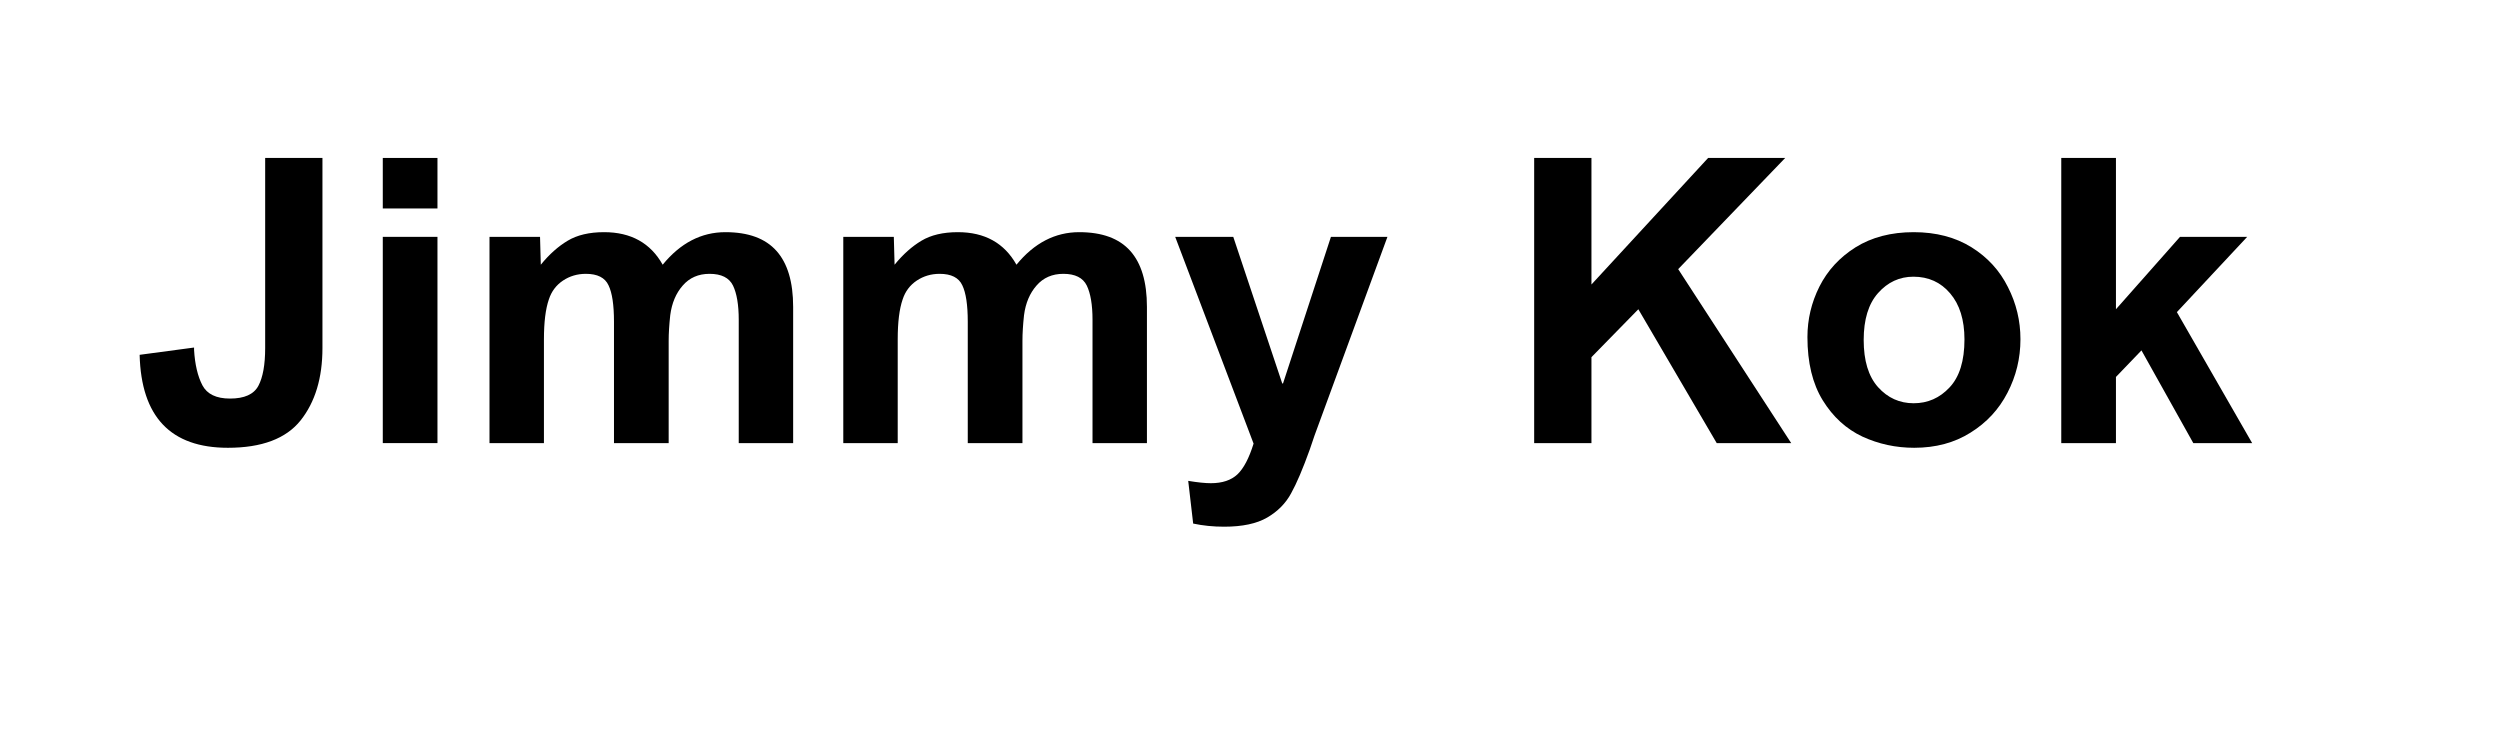 <svg xmlns="http://www.w3.org/2000/svg" xmlns:xlink="http://www.w3.org/1999/xlink" width="200" zoomAndPan="magnify" viewBox="0 0 150 45" height="60" preserveAspectRatio="xMidYMid meet" version="1.2"><defs/><g id="1f0ff14fdf"><g style="fill:#000000;fill-opacity:1;"><g transform="translate(7.972, 26.586)"><path style="stroke:none" d="M 11.375 -17.109 L 11.375 -5.703 C 11.375 -3.91 10.938 -2.461 10.062 -1.359 C 9.188 -0.266 7.734 0.281 5.703 0.281 C 2.266 0.281 0.5 -1.578 0.406 -5.297 L 3.672 -5.734 L 3.672 -5.594 C 3.723 -4.719 3.891 -4.008 4.172 -3.469 C 4.453 -2.938 5.004 -2.672 5.828 -2.672 C 6.691 -2.672 7.258 -2.926 7.531 -3.438 C 7.801 -3.945 7.938 -4.703 7.938 -5.703 L 7.938 -17.109 Z M 11.375 -17.109 "/></g></g><g style="fill:#000000;fill-opacity:1;"><g transform="translate(21.248, 26.586)"><path style="stroke:none" d="M 5 -14.078 L 1.719 -14.078 L 1.719 -17.109 L 5 -17.109 Z M 5 0 L 1.719 0 L 1.719 -12.375 L 5 -12.375 Z M 5 0 "/></g></g><g style="fill:#000000;fill-opacity:1;"><g transform="translate(27.886, 26.586)"><path style="stroke:none" d="M 8.359 -12.656 C 9.973 -12.656 11.145 -12.004 11.875 -10.703 C 12.938 -12.004 14.191 -12.656 15.641 -12.656 C 17.016 -12.656 18.035 -12.281 18.703 -11.531 C 19.367 -10.789 19.703 -9.672 19.703 -8.172 L 19.703 0 L 16.438 0 L 16.438 -7.406 C 16.438 -8.301 16.32 -8.984 16.094 -9.453 C 15.863 -9.922 15.395 -10.156 14.688 -10.156 C 14.02 -10.156 13.484 -9.922 13.078 -9.453 C 12.672 -8.992 12.422 -8.398 12.328 -7.672 C 12.266 -7.098 12.234 -6.586 12.234 -6.141 L 12.234 0 L 8.953 0 L 8.953 -7.281 C 8.953 -8.289 8.844 -9.02 8.625 -9.469 C 8.414 -9.926 7.961 -10.156 7.266 -10.156 C 6.754 -10.156 6.297 -10.02 5.891 -9.75 C 5.484 -9.477 5.203 -9.102 5.047 -8.625 C 4.848 -8.051 4.75 -7.25 4.75 -6.219 L 4.75 0 L 1.484 0 L 1.484 -12.375 L 4.516 -12.375 L 4.562 -10.703 C 5.07 -11.328 5.609 -11.805 6.172 -12.141 C 6.742 -12.484 7.473 -12.656 8.359 -12.656 Z M 8.359 -12.656 "/></g></g><g style="fill:#000000;fill-opacity:1;"><g transform="translate(49.113, 26.586)"><path style="stroke:none" d="M 8.359 -12.656 C 9.973 -12.656 11.145 -12.004 11.875 -10.703 C 12.938 -12.004 14.191 -12.656 15.641 -12.656 C 17.016 -12.656 18.035 -12.281 18.703 -11.531 C 19.367 -10.789 19.703 -9.672 19.703 -8.172 L 19.703 0 L 16.438 0 L 16.438 -7.406 C 16.438 -8.301 16.32 -8.984 16.094 -9.453 C 15.863 -9.922 15.395 -10.156 14.688 -10.156 C 14.02 -10.156 13.484 -9.922 13.078 -9.453 C 12.672 -8.992 12.422 -8.398 12.328 -7.672 C 12.266 -7.098 12.234 -6.586 12.234 -6.141 L 12.234 0 L 8.953 0 L 8.953 -7.281 C 8.953 -8.289 8.844 -9.02 8.625 -9.469 C 8.414 -9.926 7.961 -10.156 7.266 -10.156 C 6.754 -10.156 6.297 -10.02 5.891 -9.75 C 5.484 -9.477 5.203 -9.102 5.047 -8.625 C 4.848 -8.051 4.75 -7.25 4.75 -6.219 L 4.75 0 L 1.484 0 L 1.484 -12.375 L 4.516 -12.375 L 4.562 -10.703 C 5.07 -11.328 5.609 -11.805 6.172 -12.141 C 6.742 -12.484 7.473 -12.656 8.359 -12.656 Z M 8.359 -12.656 "/></g></g><g style="fill:#000000;fill-opacity:1;"><g transform="translate(70.34, 26.586)"><path style="stroke:none" d="M 6.594 -3.578 L 6.641 -3.578 L 9.516 -12.375 L 12.906 -12.375 L 8.531 -0.453 L 8.25 0.375 C 7.832 1.539 7.457 2.422 7.125 3.016 C 6.801 3.617 6.32 4.102 5.688 4.469 C 5.062 4.832 4.203 5.016 3.109 5.016 C 2.453 5.016 1.832 4.953 1.25 4.828 L 0.953 2.266 C 1.516 2.359 1.969 2.406 2.312 2.406 C 3 2.406 3.531 2.227 3.906 1.875 C 4.281 1.52 4.602 0.906 4.875 0.031 L 0.172 -12.375 L 3.656 -12.375 Z M 6.594 -3.578 "/></g></g><g style="fill:#000000;fill-opacity:1;"><g transform="translate(83.615, 26.586)"><path style="stroke:none" d=""/></g></g><g style="fill:#000000;fill-opacity:1;"><g transform="translate(90.253, 26.586)"><path style="stroke:none" d="M 5.234 -9.516 L 12.234 -17.109 L 16.859 -17.109 L 10.438 -10.438 L 17.219 0 L 12.75 0 L 8.047 -8.031 L 5.234 -5.156 L 5.234 0 L 1.797 0 L 1.797 -17.109 L 5.234 -17.109 Z M 5.234 -9.516 "/></g></g><g style="fill:#000000;fill-opacity:1;"><g transform="translate(107.493, 26.586)"><path style="stroke:none" d="M 7.328 -12.656 C 8.672 -12.656 9.828 -12.352 10.797 -11.75 C 11.766 -11.145 12.492 -10.348 12.984 -9.359 C 13.484 -8.379 13.734 -7.336 13.734 -6.234 C 13.734 -5.086 13.473 -4.016 12.953 -3.016 C 12.441 -2.023 11.703 -1.227 10.734 -0.625 C 9.773 -0.02 8.648 0.281 7.359 0.281 C 6.254 0.281 5.219 0.055 4.25 -0.391 C 3.281 -0.848 2.488 -1.57 1.875 -2.562 C 1.258 -3.562 0.953 -4.828 0.953 -6.359 C 0.953 -7.422 1.191 -8.43 1.672 -9.391 C 2.16 -10.359 2.883 -11.145 3.844 -11.75 C 4.812 -12.352 5.973 -12.656 7.328 -12.656 Z M 4.328 -6.188 C 4.328 -4.945 4.613 -4.004 5.188 -3.359 C 5.77 -2.711 6.484 -2.391 7.328 -2.391 C 8.172 -2.391 8.891 -2.707 9.484 -3.344 C 10.078 -3.977 10.375 -4.938 10.375 -6.219 C 10.375 -7.395 10.086 -8.316 9.516 -8.984 C 8.953 -9.648 8.219 -9.984 7.312 -9.984 C 6.477 -9.984 5.77 -9.656 5.188 -9 C 4.613 -8.352 4.328 -7.414 4.328 -6.188 Z M 4.328 -6.188 "/></g></g><g style="fill:#000000;fill-opacity:1;"><g transform="translate(122.082, 26.586)"><path style="stroke:none" d="M 4.875 -8.031 L 8.719 -12.375 L 12.75 -12.375 L 8.531 -7.859 L 13.047 0 L 9.516 0 L 6.406 -5.562 L 4.875 -3.969 L 4.875 0 L 1.594 0 L 1.594 -17.109 L 4.875 -17.109 Z M 4.875 -8.031 "/></g></g><g style="fill:#000000;fill-opacity:1;"><g transform="translate(135.365, 26.586)"><path style="stroke:none" d=""/></g></g></g></svg>